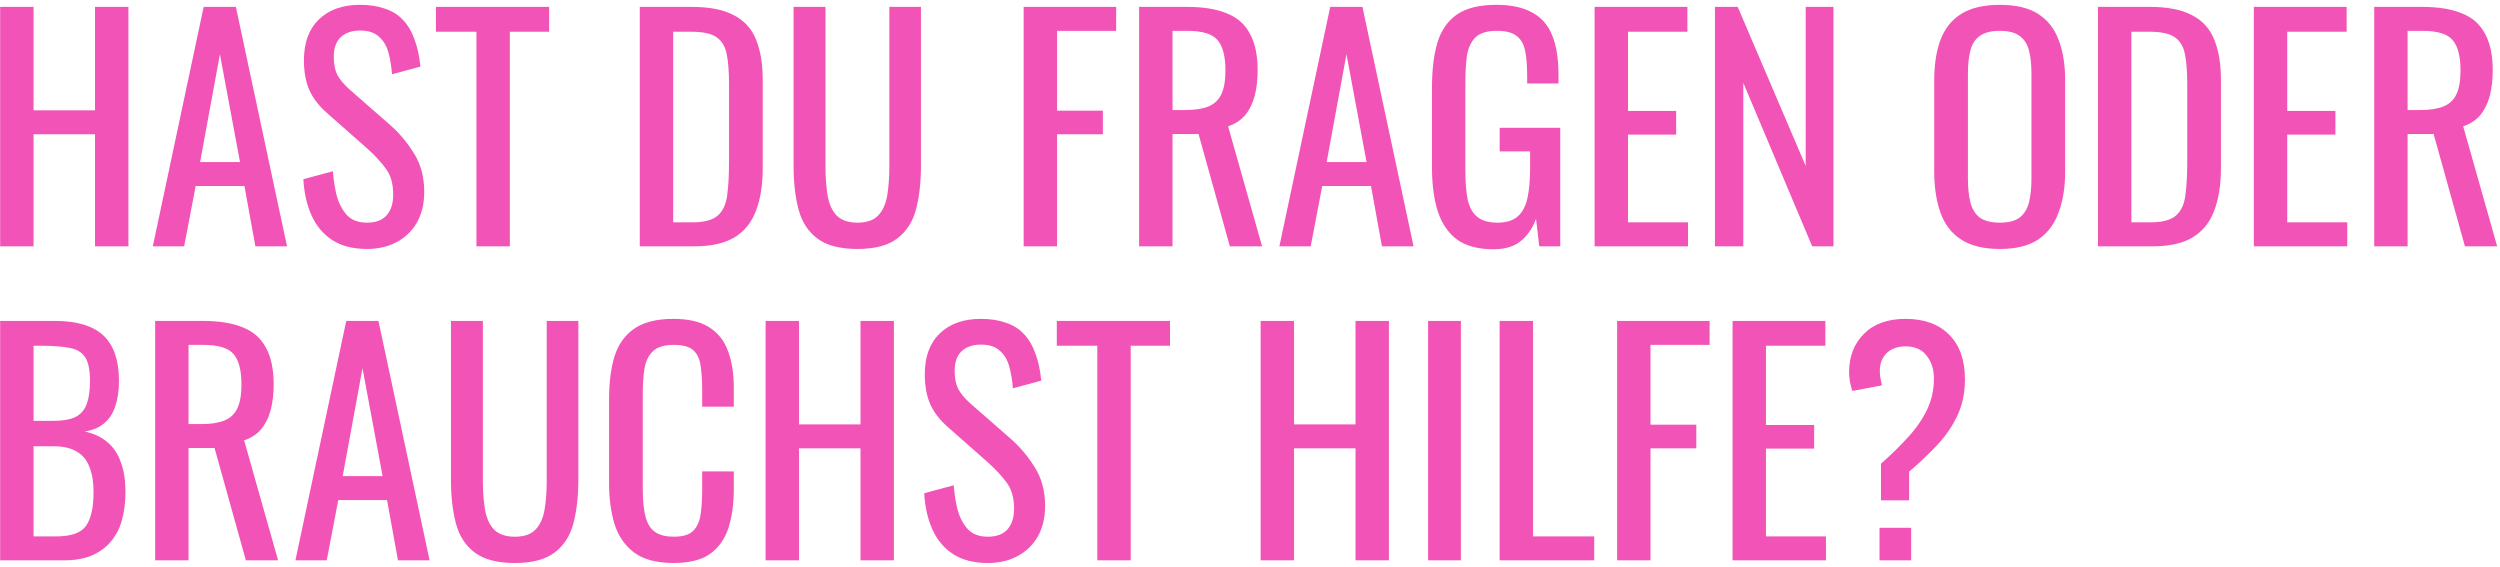 <?xml version="1.0" encoding="UTF-8"?> <svg xmlns="http://www.w3.org/2000/svg" width="406" height="92" viewBox="0 0 406 92" fill="none"><path d="M0.024 40V1.12H5.448V17.92H15.432V1.12H20.856V40H15.432V21.808H5.448V40H0.024ZM24.818 40L33.074 1.12H38.306L46.61 40H41.474L39.698 30.208H31.778L29.906 40H24.818ZM32.498 26.32H38.978L35.714 8.8L32.498 26.32ZM59.583 40.432C57.343 40.432 55.471 39.952 53.967 38.992C52.495 38.032 51.375 36.704 50.607 35.008C49.839 33.312 49.391 31.344 49.263 29.104L54.063 27.808C54.159 29.184 54.367 30.512 54.687 31.792C55.039 33.072 55.599 34.128 56.367 34.96C57.135 35.76 58.207 36.16 59.583 36.16C60.991 36.16 62.047 35.776 62.751 35.008C63.487 34.208 63.855 33.072 63.855 31.6C63.855 29.84 63.455 28.432 62.655 27.376C61.855 26.288 60.847 25.2 59.631 24.112L53.103 18.352C51.823 17.232 50.879 16.016 50.271 14.704C49.663 13.36 49.359 11.712 49.359 9.76C49.359 6.912 50.175 4.704 51.807 3.136C53.439 1.568 55.663 0.784 58.479 0.784C60.015 0.784 61.359 0.992 62.511 1.408C63.695 1.792 64.671 2.4 65.439 3.232C66.239 4.064 66.863 5.12 67.311 6.4C67.791 7.648 68.111 9.12 68.271 10.816L63.663 12.064C63.567 10.784 63.375 9.616 63.087 8.56C62.799 7.472 62.287 6.608 61.551 5.968C60.847 5.296 59.823 4.96 58.479 4.96C57.135 4.96 56.079 5.328 55.311 6.064C54.575 6.768 54.207 7.824 54.207 9.232C54.207 10.416 54.399 11.392 54.783 12.16C55.199 12.928 55.855 13.712 56.751 14.512L63.327 20.272C64.799 21.552 66.095 23.088 67.215 24.88C68.335 26.64 68.895 28.736 68.895 31.168C68.895 33.088 68.495 34.752 67.695 36.16C66.895 37.536 65.791 38.592 64.383 39.328C63.007 40.064 61.407 40.432 59.583 40.432ZM77.374 40V5.152H70.798V1.12H89.182V5.152H82.798V40H77.374ZM103.899 40V1.12H112.347C115.227 1.12 117.499 1.568 119.163 2.464C120.859 3.328 122.059 4.64 122.763 6.4C123.499 8.16 123.867 10.352 123.867 12.976V27.28C123.867 30.032 123.499 32.352 122.763 34.24C122.059 36.128 120.891 37.568 119.259 38.56C117.659 39.52 115.499 40 112.779 40H103.899ZM109.323 36.112H112.395C114.379 36.112 115.787 35.728 116.619 34.96C117.451 34.192 117.947 33.072 118.107 31.6C118.299 30.128 118.395 28.352 118.395 26.272V13.648C118.395 11.632 118.267 10 118.011 8.752C117.755 7.504 117.195 6.592 116.331 6.016C115.467 5.44 114.107 5.152 112.251 5.152H109.323V36.112ZM139.244 40.432C136.428 40.432 134.268 39.872 132.764 38.752C131.26 37.632 130.236 36.064 129.692 34.048C129.148 32 128.876 29.616 128.876 26.896V1.12H134.06V27.136C134.06 28.8 134.172 30.32 134.396 31.696C134.62 33.072 135.1 34.16 135.836 34.96C136.604 35.76 137.74 36.16 139.244 36.16C140.78 36.16 141.916 35.76 142.652 34.96C143.388 34.16 143.868 33.072 144.092 31.696C144.316 30.32 144.428 28.8 144.428 27.136V1.12H149.564V26.896C149.564 29.616 149.292 32 148.748 34.048C148.204 36.064 147.18 37.632 145.676 38.752C144.204 39.872 142.06 40.432 139.244 40.432ZM166.243 40V1.12H181.267V5.008H171.667V17.968H179.107V21.808H171.667V40H166.243ZM184.993 40V1.12H192.817C195.409 1.12 197.553 1.472 199.249 2.176C200.945 2.848 202.193 3.952 202.993 5.488C203.825 6.992 204.241 8.976 204.241 11.44C204.241 12.944 204.081 14.32 203.761 15.568C203.441 16.784 202.929 17.824 202.225 18.688C201.521 19.52 200.593 20.128 199.441 20.512L204.961 40H199.729L194.641 21.76H190.417V40H184.993ZM190.417 17.872H192.481C194.017 17.872 195.265 17.68 196.225 17.296C197.185 16.912 197.889 16.256 198.337 15.328C198.785 14.4 199.009 13.104 199.009 11.44C199.009 9.168 198.593 7.536 197.761 6.544C196.929 5.52 195.281 5.008 192.817 5.008H190.417V17.872ZM207.771 40L216.027 1.12H221.259L229.563 40H224.427L222.651 30.208H214.731L212.859 40H207.771ZM215.451 26.32H221.931L218.667 8.8L215.451 26.32ZM242.538 40.48C240.106 40.48 238.154 39.968 236.682 38.944C235.242 37.888 234.186 36.368 233.514 34.384C232.874 32.4 232.554 30.016 232.554 27.232V14.224C232.554 11.376 232.842 8.96 233.418 6.976C234.026 4.96 235.082 3.424 236.586 2.368C238.122 1.312 240.25 0.784 242.97 0.784C245.402 0.784 247.354 1.2 248.826 2.032C250.33 2.832 251.418 4.08 252.09 5.776C252.762 7.44 253.098 9.552 253.098 12.112V13.552H248.01V12.352C248.01 10.656 247.898 9.28 247.674 8.224C247.45 7.136 246.986 6.336 246.282 5.824C245.61 5.28 244.538 5.008 243.066 5.008C241.466 5.008 240.298 5.376 239.562 6.112C238.858 6.848 238.41 7.856 238.218 9.136C238.058 10.384 237.978 11.808 237.978 13.408V27.808C237.978 29.664 238.106 31.216 238.362 32.464C238.65 33.712 239.178 34.64 239.946 35.248C240.714 35.856 241.802 36.16 243.21 36.16C244.618 36.16 245.706 35.824 246.474 35.152C247.242 34.48 247.77 33.488 248.058 32.176C248.346 30.864 248.49 29.232 248.49 27.28V24.592H243.546V20.752H253.386V40H249.978L249.45 35.536C248.938 36.976 248.138 38.16 247.05 39.088C245.962 40.016 244.458 40.48 242.538 40.48ZM258.962 40V1.12H274.034V5.152H264.386V18.016H272.21V21.856H264.386V36.112H274.13V40H258.962ZM278.508 40V1.12H282.204L293.244 26.944V1.12H297.756V40H294.3L283.116 13.456V40H278.508ZM324.773 40.432C322.149 40.432 320.053 39.92 318.485 38.896C316.917 37.872 315.797 36.416 315.125 34.528C314.453 32.608 314.117 30.368 314.117 27.808V13.072C314.117 10.512 314.453 8.32 315.125 6.496C315.829 4.64 316.949 3.232 318.485 2.272C320.053 1.28 322.149 0.784 324.773 0.784C327.397 0.784 329.477 1.28 331.013 2.272C332.549 3.264 333.653 4.672 334.325 6.496C335.029 8.32 335.381 10.512 335.381 13.072V27.856C335.381 30.384 335.029 32.592 334.325 34.48C333.653 36.368 332.549 37.84 331.013 38.896C329.477 39.92 327.397 40.432 324.773 40.432ZM324.773 36.16C326.213 36.16 327.301 35.872 328.037 35.296C328.773 34.688 329.269 33.856 329.525 32.8C329.781 31.712 329.909 30.448 329.909 29.008V11.968C329.909 10.528 329.781 9.296 329.525 8.272C329.269 7.216 328.773 6.416 328.037 5.872C327.301 5.296 326.213 5.008 324.773 5.008C323.333 5.008 322.229 5.296 321.461 5.872C320.725 6.416 320.229 7.216 319.973 8.272C319.717 9.296 319.589 10.528 319.589 11.968V29.008C319.589 30.448 319.717 31.712 319.973 32.8C320.229 33.856 320.725 34.688 321.461 35.296C322.229 35.872 323.333 36.16 324.773 36.16ZM340.712 40V1.12H349.16C352.04 1.12 354.312 1.568 355.976 2.464C357.672 3.328 358.872 4.64 359.576 6.4C360.312 8.16 360.68 10.352 360.68 12.976V27.28C360.68 30.032 360.312 32.352 359.576 34.24C358.872 36.128 357.704 37.568 356.072 38.56C354.472 39.52 352.312 40 349.592 40H340.712ZM346.136 36.112H349.208C351.192 36.112 352.6 35.728 353.432 34.96C354.264 34.192 354.76 33.072 354.92 31.6C355.112 30.128 355.208 28.352 355.208 26.272V13.648C355.208 11.632 355.08 10 354.824 8.752C354.568 7.504 354.008 6.592 353.144 6.016C352.28 5.44 350.92 5.152 349.064 5.152H346.136V36.112ZM366.024 40V1.12H381.096V5.152H371.448V18.016H379.272V21.856H371.448V36.112H381.192V40H366.024ZM385.571 40V1.12H393.395C395.987 1.12 398.131 1.472 399.827 2.176C401.523 2.848 402.771 3.952 403.571 5.488C404.403 6.992 404.819 8.976 404.819 11.44C404.819 12.944 404.659 14.32 404.339 15.568C404.019 16.784 403.507 17.824 402.803 18.688C402.099 19.52 401.171 20.128 400.019 20.512L405.539 40H400.307L395.219 21.76H390.995V40H385.571ZM390.995 17.872H393.059C394.595 17.872 395.843 17.68 396.803 17.296C397.763 16.912 398.467 16.256 398.915 15.328C399.363 14.4 399.587 13.104 399.587 11.44C399.587 9.168 399.171 7.536 398.339 6.544C397.507 5.52 395.859 5.008 393.395 5.008H390.995V17.872ZM0.024 91V52.12H8.952C10.712 52.12 12.232 52.312 13.512 52.696C14.824 53.08 15.912 53.672 16.776 54.472C17.64 55.272 18.28 56.296 18.696 57.544C19.112 58.76 19.32 60.2 19.32 61.864C19.32 63.464 19.112 64.856 18.696 66.04C18.312 67.192 17.704 68.104 16.872 68.776C16.072 69.448 15.032 69.88 13.752 70.072C15.32 70.424 16.584 71.032 17.544 71.896C18.504 72.728 19.208 73.816 19.656 75.16C20.136 76.472 20.376 78.056 20.376 79.912C20.376 81.576 20.184 83.096 19.8 84.472C19.416 85.848 18.808 87.016 17.976 87.976C17.176 88.936 16.136 89.688 14.856 90.232C13.608 90.744 12.12 91 10.392 91H0.024ZM5.448 87.112H9.096C11.528 87.112 13.144 86.552 13.944 85.432C14.776 84.28 15.192 82.44 15.192 79.912C15.192 78.28 14.968 76.92 14.52 75.832C14.104 74.712 13.416 73.88 12.456 73.336C11.528 72.76 10.264 72.472 8.664 72.472H5.448V87.112ZM5.448 68.344H8.664C10.2 68.344 11.4 68.136 12.264 67.72C13.128 67.272 13.736 66.568 14.088 65.608C14.44 64.648 14.616 63.4 14.616 61.864C14.616 60.072 14.344 58.776 13.8 57.976C13.256 57.176 12.408 56.68 11.256 56.488C10.104 56.264 8.6 56.152 6.744 56.152H5.448V68.344ZM25.196 91V52.12H33.02C35.612 52.12 37.756 52.472 39.452 53.176C41.148 53.848 42.396 54.952 43.196 56.488C44.028 57.992 44.444 59.976 44.444 62.44C44.444 63.944 44.284 65.32 43.964 66.568C43.644 67.784 43.132 68.824 42.428 69.688C41.724 70.52 40.796 71.128 39.644 71.512L45.164 91H39.932L34.844 72.76H30.62V91H25.196ZM30.62 68.872H32.684C34.22 68.872 35.468 68.68 36.428 68.296C37.388 67.912 38.092 67.256 38.54 66.328C38.988 65.4 39.212 64.104 39.212 62.44C39.212 60.168 38.796 58.536 37.964 57.544C37.132 56.52 35.484 56.008 33.02 56.008H30.62V68.872ZM47.974 91L56.23 52.12H61.462L69.766 91H64.63L62.855 81.208H54.934L53.062 91H47.974ZM55.654 77.32H62.135L58.87 59.8L55.654 77.32ZM83.603 91.432C80.787 91.432 78.627 90.872 77.123 89.752C75.619 88.632 74.595 87.064 74.051 85.048C73.507 83 73.235 80.616 73.235 77.896V52.12H78.419V78.136C78.419 79.8 78.531 81.32 78.755 82.696C78.979 84.072 79.459 85.16 80.195 85.96C80.963 86.76 82.099 87.16 83.603 87.16C85.139 87.16 86.275 86.76 87.011 85.96C87.747 85.16 88.227 84.072 88.451 82.696C88.675 81.32 88.787 79.8 88.787 78.136V52.12H93.923V77.896C93.923 80.616 93.651 83 93.107 85.048C92.563 87.064 91.539 88.632 90.035 89.752C88.563 90.872 86.419 91.432 83.603 91.432ZM109.377 91.432C106.625 91.432 104.481 90.856 102.945 89.704C101.441 88.552 100.385 87 99.777 85.048C99.201 83.096 98.913 80.92 98.913 78.52V64.792C98.913 62.168 99.201 59.88 99.777 57.928C100.385 55.976 101.441 54.472 102.945 53.416C104.481 52.328 106.625 51.784 109.377 51.784C111.809 51.784 113.729 52.232 115.137 53.128C116.577 54.024 117.601 55.304 118.209 56.968C118.849 58.632 119.169 60.632 119.169 62.968V66.04H114.033V63.304C114.033 61.864 113.953 60.6 113.793 59.512C113.665 58.392 113.281 57.528 112.641 56.92C112.001 56.312 110.929 56.008 109.425 56.008C107.889 56.008 106.769 56.344 106.065 57.016C105.361 57.656 104.897 58.584 104.673 59.8C104.481 60.984 104.385 62.376 104.385 63.976V79.384C104.385 81.336 104.545 82.888 104.865 84.04C105.185 85.16 105.713 85.96 106.449 86.44C107.185 86.92 108.177 87.16 109.425 87.16C110.897 87.16 111.953 86.84 112.593 86.2C113.233 85.528 113.633 84.616 113.793 83.464C113.953 82.312 114.033 80.968 114.033 79.432V76.552H119.169V79.432C119.169 81.8 118.881 83.896 118.305 85.72C117.729 87.512 116.737 88.92 115.329 89.944C113.921 90.936 111.937 91.432 109.377 91.432ZM124.337 91V52.12H129.761V68.92H139.745V52.12H145.169V91H139.745V72.808H129.761V91H124.337ZM160.411 91.432C158.171 91.432 156.299 90.952 154.795 89.992C153.323 89.032 152.203 87.704 151.435 86.008C150.667 84.312 150.219 82.344 150.091 80.104L154.891 78.808C154.987 80.184 155.195 81.512 155.515 82.792C155.867 84.072 156.427 85.128 157.195 85.96C157.963 86.76 159.035 87.16 160.411 87.16C161.819 87.16 162.875 86.776 163.579 86.008C164.315 85.208 164.683 84.072 164.683 82.6C164.683 80.84 164.283 79.432 163.483 78.376C162.683 77.288 161.675 76.2 160.459 75.112L153.931 69.352C152.651 68.232 151.707 67.016 151.099 65.704C150.491 64.36 150.187 62.712 150.187 60.76C150.187 57.912 151.003 55.704 152.635 54.136C154.267 52.568 156.491 51.784 159.307 51.784C160.843 51.784 162.187 51.992 163.339 52.408C164.523 52.792 165.499 53.4 166.267 54.232C167.067 55.064 167.691 56.12 168.139 57.4C168.619 58.648 168.939 60.12 169.099 61.816L164.491 63.064C164.395 61.784 164.203 60.616 163.915 59.56C163.627 58.472 163.115 57.608 162.379 56.968C161.675 56.296 160.651 55.96 159.307 55.96C157.963 55.96 156.907 56.328 156.139 57.064C155.403 57.768 155.035 58.824 155.035 60.232C155.035 61.416 155.227 62.392 155.611 63.16C156.027 63.928 156.683 64.712 157.579 65.512L164.155 71.272C165.627 72.552 166.923 74.088 168.043 75.88C169.163 77.64 169.723 79.736 169.723 82.168C169.723 84.088 169.323 85.752 168.523 87.16C167.723 88.536 166.619 89.592 165.211 90.328C163.835 91.064 162.235 91.432 160.411 91.432ZM178.202 91V56.152H171.626V52.12H190.01V56.152H183.626V91H178.202ZM204.727 91V52.12H210.151V68.92H220.135V52.12H225.559V91H220.135V72.808H210.151V91H204.727ZM231.921 91V52.12H237.249V91H231.921ZM243.54 91V52.12H248.964V87.112H258.9V91H243.54ZM262.618 91V52.12H277.642V56.008H268.042V68.968H275.482V72.808H268.042V91H262.618ZM281.368 91V52.12H296.44V56.152H286.792V69.016H294.616V72.856H286.792V87.112H296.536V91H281.368ZM305.475 81.256V75.304C307.075 73.896 308.515 72.488 309.795 71.08C311.107 69.672 312.147 68.184 312.915 66.616C313.683 65.048 314.067 63.336 314.067 61.48C314.067 59.976 313.667 58.728 312.867 57.736C312.099 56.744 310.963 56.248 309.459 56.248C308.179 56.248 307.155 56.616 306.387 57.352C305.651 58.088 305.283 59.032 305.283 60.184C305.283 60.6 305.315 61 305.379 61.384C305.443 61.736 305.523 62.136 305.619 62.584L300.819 63.496C300.659 63.016 300.531 62.52 300.435 62.008C300.339 61.464 300.291 60.952 300.291 60.472C300.291 57.912 301.091 55.832 302.691 54.232C304.291 52.6 306.547 51.784 309.459 51.784C312.499 51.784 314.867 52.648 316.563 54.376C318.259 56.072 319.107 58.488 319.107 61.624C319.107 63.768 318.707 65.704 317.907 67.432C317.107 69.16 316.019 70.76 314.643 72.232C313.267 73.704 311.731 75.16 310.035 76.6V81.256H305.475ZM305.235 91V85.72H310.371V91H305.235Z" fill="#F253B6"></path></svg> 